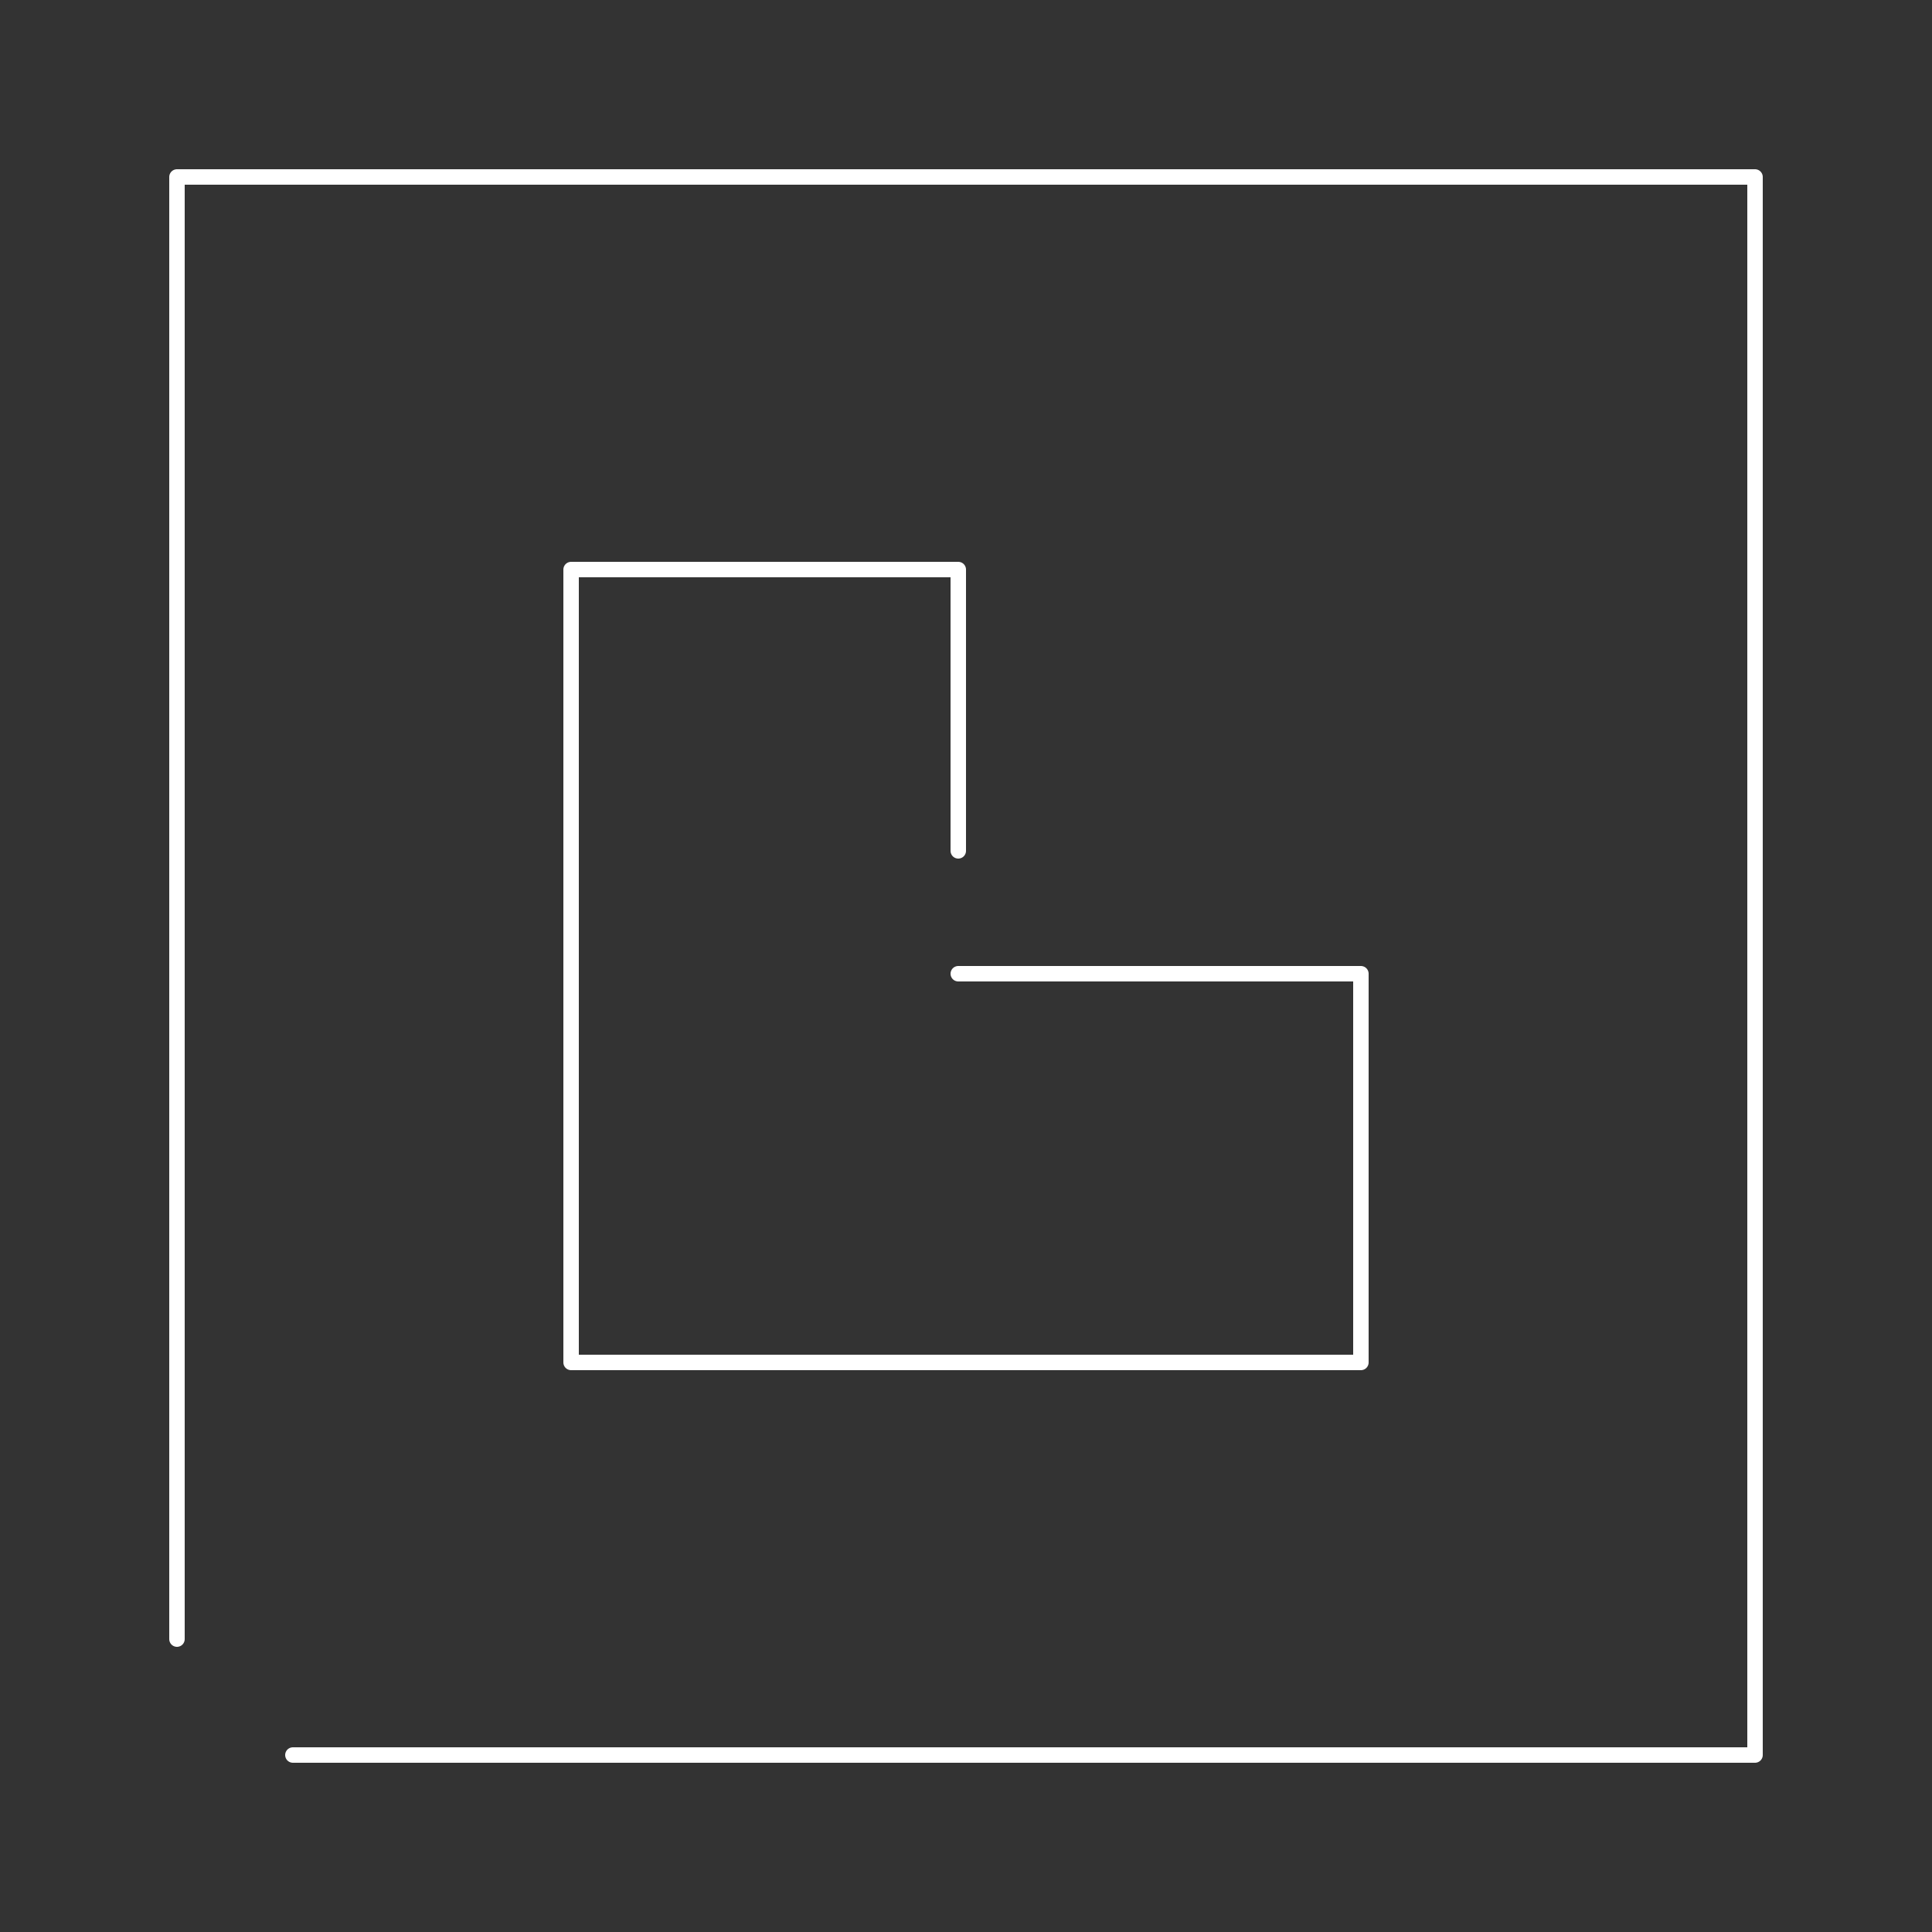 <svg version="1.1" id="Layer_1" xmlns="http://www.w3.org/2000/svg" x="0" y="0" viewBox="0 0 250 250" style="enable-background:new 0 0 250 250" xml:space="preserve"><rect x="0" y="0" width="250" height="250" fill="#333333" stroke="none"/><style>.st0{fill:none;stroke:#FFFFFF;stroke-width:2;stroke-linecap:round;stroke-linejoin:round;stroke-miterlimit:10}</style><path class="st0" d="M124 110.1V73.7H73.9v102.6h102.2V126H124"/><path class="st0" d="M37.9 227.1h189.2V22.9H22.9v189.2"/></svg>